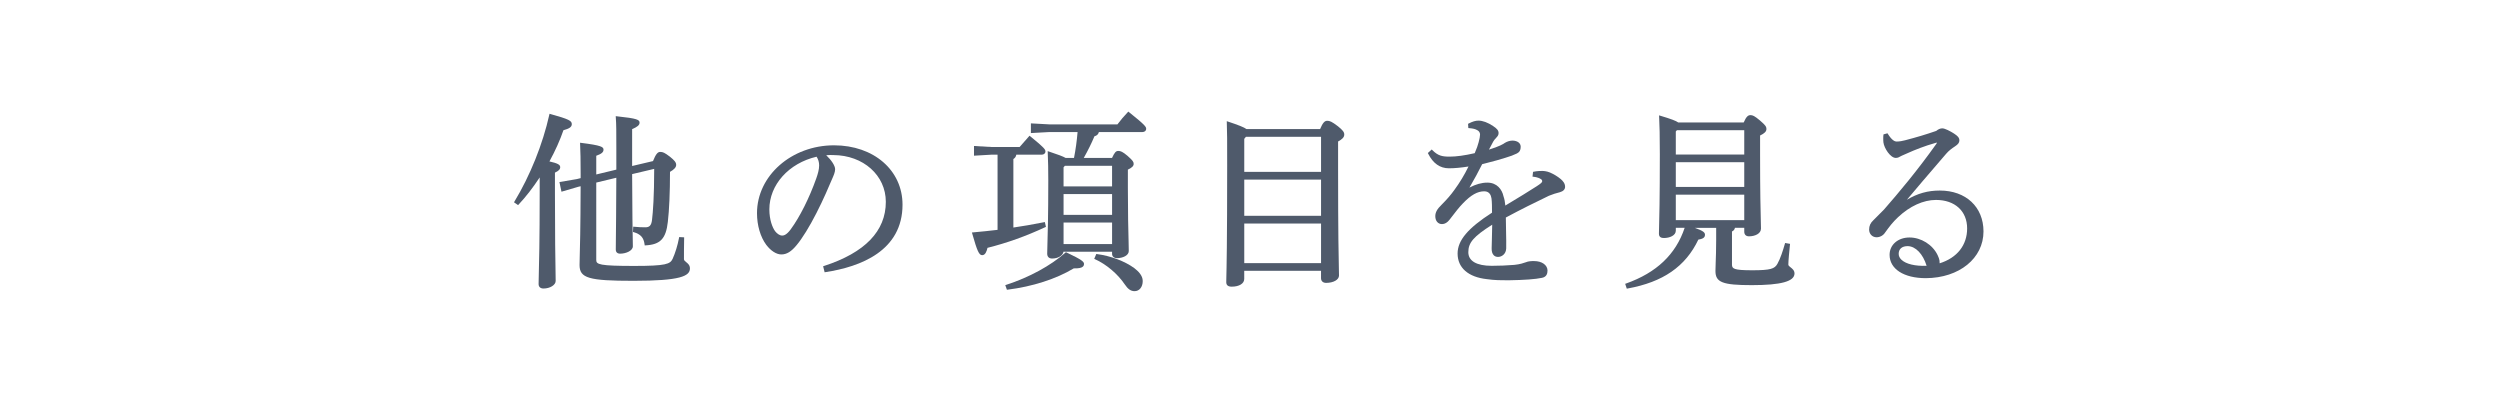 <?xml version="1.0" encoding="utf-8"?>
<!-- Generator: Adobe Illustrator 23.1.1, SVG Export Plug-In . SVG Version: 6.00 Build 0)  -->
<svg version="1.1" id="レイヤー_1" xmlns="http://www.w3.org/2000/svg" xmlns:xlink="http://www.w3.org/1999/xlink" x="0px"
	 y="0px" width="360px" height="58px" viewBox="0 0 360 58" style="enable-background:new 0 0 360 58;" xml:space="preserve">
<style type="text/css">
	.st0{fill:#4F5A6B;}
</style>
<g>
	<path class="st0" d="M80.669,24.069c0-0.354-0.367-0.554-1.549-0.824c0.834-1.525,1.529-3.074,2.015-4.494
		c0.764-0.21,1.204-0.426,1.204-0.871c0-0.482-0.361-0.705-3.073-1.458l-0.135-0.038l-0.031,0.138
		c-0.937,4.225-2.766,8.781-5.02,12.5l-0.065,0.107l0.589,0.407l0.079-0.083c1.028-1.095,2.047-2.406,3.032-3.903v2.318
		c0,6.824-0.089,10.203-0.132,11.827c-0.015,0.565-0.024,0.943-0.024,1.203c0,0.412,0.258,0.649,0.708,0.649
		c0.932,0,1.75-0.507,1.75-1.084c0-0.305-0.007-0.734-0.018-1.363c-0.03-1.727-0.086-4.94-0.086-11.205v-3.037
		C80.463,24.601,80.669,24.382,80.669,24.069z"/>
	<path class="st0" d="M98.814,37.751c-0.201-0.162-0.324-0.271-0.324-0.434c0-0.616,0-1.899,0.026-3.012l0.003-0.129l-0.715-0.04
		l-0.022,0.114c-0.215,1.116-0.537,2.166-0.928,3.034c-0.353,0.733-0.919,1.01-5.516,1.01c-5.028,0-5.477-0.218-5.477-0.843V26.291
		l2.889-0.696c-0.018,4.851-0.046,7.363-0.064,8.871c-0.008,0.684-0.013,1.131-0.013,1.465c0,0.384,0.224,0.596,0.629,0.596
		c0.865,0,1.828-0.435,1.828-1.058c0-0.167-0.004-0.421-0.012-0.823c-0.023-1.242-0.072-3.82-0.091-9.576l3.177-0.751
		c-0.005,3.961-0.171,6.174-0.312,7.337c-0.101,0.899-0.439,1.075-0.989,1.075c-0.524,0-1.012-0.024-1.579-0.08l-0.14-0.014
		l-0.038,0.761l0.101,0.029c1.015,0.296,1.457,0.797,1.575,1.787l0.015,0.124l0.125-0.007c2.126-0.111,2.935-0.963,3.205-3.374
		c0.201-1.694,0.312-4.253,0.314-7.212c0.604-0.339,0.887-0.658,0.887-1.002c0-0.348-0.212-0.626-0.914-1.192
		c-0.741-0.558-0.987-0.678-1.385-0.678c-0.373,0-0.637,0.335-1.037,1.322l-3.005,0.707v-5.309c0.769-0.324,1.07-0.588,1.07-0.93
		c0-0.412-0.296-0.61-3.276-0.92l-0.159-0.017l0.012,0.16c0.078,1.026,0.078,2.026,0.078,4.441v3.098l-2.89,0.697v-2.695
		c0.769-0.276,1.044-0.512,1.044-0.881c0-0.391-0.318-0.614-3.222-0.974l-0.158-0.02l0.008,0.159
		c0.054,1.054,0.078,2.375,0.078,4.282v0.656l-0.542,0.136l-2.511,0.43l0.294,1.39l2.453-0.718l0.305-0.071
		c-0.02,6.315-0.093,8.86-0.132,10.233c-0.014,0.497-0.023,0.824-0.023,1.109c0,1.895,1.309,2.278,7.779,2.278
		c6.759,0,8.117-0.685,8.117-1.788C99.351,38.185,99.054,37.944,98.814,37.751z"/>
	<path class="st0" d="M120.1,20.925c-6.116,0-11.092,4.383-11.092,9.771c0,1.753,0.485,3.414,1.332,4.56
		c0.656,0.865,1.466,1.383,2.167,1.383c0.777,0,1.44-0.405,2.217-1.352c0.803-0.961,1.835-2.632,2.833-4.585
		c1.024-1.985,1.867-3.993,2.144-4.65l0.079-0.177c0.258-0.581,0.48-1.083,0.48-1.505c0-0.491-0.517-1.295-1.283-2.017
		c0.389-0.036,0.705-0.041,1.043-0.022c4.298,0.026,7.54,2.921,7.54,6.734c0,4.211-2.998,7.319-8.91,9.237l-0.119,0.038l0.216,0.866
		l0.12-0.019c5.063-0.766,11.098-3.072,11.098-9.715C129.965,24.52,125.816,20.925,120.1,20.925z M117.957,23.826
		c0,0.604-0.207,1.276-0.41,1.854c-0.997,2.816-2.375,5.563-3.686,7.349c-0.593,0.794-0.979,0.896-1.25,0.896
		c-0.299,0-0.707-0.257-0.989-0.625c-0.385-0.512-0.834-1.645-0.834-3.149c0-3.543,2.792-6.651,6.8-7.586
		C117.839,22.953,117.957,23.356,117.957,23.826z"/>
	<path class="st0" d="M162.575,16.147l-0.095-0.076l-0.084,0.087c-0.517,0.537-1.029,1.141-1.485,1.751h-9.816l-2.646-0.144v1.395
		l2.638-0.144h4.083c-0.106,1.277-0.278,2.528-0.513,3.724h-1.211c-0.357-0.208-1.101-0.493-2.396-0.917l-0.183-0.06l0.008,0.192
		c0.055,1.253,0.078,2.469,0.078,4.065c0,5.071-0.083,7.833-0.128,9.318c-0.017,0.553-0.028,0.931-0.028,1.188
		c0,0.446,0.258,0.702,0.707,0.702c0.857,0,1.542-0.42,1.636-0.977h6.998v0.3c0,0.378,0.278,0.623,0.708,0.623
		c0.835,0,1.698-0.385,1.698-1.029c0-0.359-0.013-0.856-0.03-1.538c-0.04-1.524-0.1-3.828-0.1-7.528v-2.654
		c0.569-0.259,0.835-0.521,0.835-0.82c0-0.314-0.131-0.487-0.882-1.161c-0.714-0.604-1.001-0.71-1.34-0.71
		c-0.353,0-0.54,0.253-0.894,1.005l-4.07,0.001c0.625-1.115,1.105-2.087,1.538-3.118c0.35-0.086,0.555-0.281,0.639-0.605h6.258
		c0.324,0,0.55-0.189,0.55-0.459C165.05,18.267,164.945,18.042,162.575,16.147z M153.152,26.841v-2.749l0.188-0.215h6.798v2.963
		H153.152z M160.139,27.949v2.99h-6.986v-2.99H160.139z M160.139,32.048v3.099h-6.986v-3.099H160.139z"/>
	<path class="st0" d="M150.615,32.669l-0.156-0.693l-0.127,0.025c-1.661,0.328-3.066,0.572-4.406,0.765v-9.867
		c0.239-0.143,0.362-0.324,0.422-0.624l3.644,0.001c0.325,0,0.551-0.188,0.551-0.458c0-0.275-0.097-0.498-2.189-2.194l-0.098-0.08
		l-0.085,0.093c-0.472,0.517-0.94,1.058-1.346,1.53h-4.08l-2.489-0.144v1.396l2.481-0.144h0.911v10.822
		c-1.121,0.13-2.32,0.263-3.53,0.366l-0.161,0.014L140,33.633c0.716,2.53,0.984,3.112,1.433,3.112c0.455,0,0.649-0.548,0.765-1.056
		c2.862-0.723,5.508-1.669,8.319-2.975L150.615,32.669z"/>
	<path class="st0" d="M153.571,36.354l-0.08-0.037l-0.065,0.059c-2.125,1.884-5.236,3.575-8.537,4.642l-0.131,0.042l0.238,0.665
		l0.106-0.013c3.542-0.433,7.008-1.549,9.518-3.065c0.72,0.015,1.132-0.068,1.336-0.268c0.096-0.093,0.144-0.213,0.144-0.355
		C156.1,37.697,155.851,37.427,153.571,36.354z"/>
	<path class="st0" d="M163.352,38.62c-1.35-0.995-3.413-1.774-5.384-2.033l-0.101-0.014l-0.3,0.702l0.12,0.054
		c1.62,0.727,3.258,2.113,4.274,3.617c0.458,0.688,0.882,0.982,1.416,0.982c0.693,0,1.177-0.603,1.177-1.464
		C164.554,39.651,163.87,39.023,163.352,38.62z"/>
	<path class="st0" d="M192.663,18.182c-0.886-0.678-1.18-0.788-1.542-0.788c-0.388,0-0.651,0.304-1.029,1.196H179.5
		c-0.359-0.262-1.119-0.569-2.664-1.08l-0.183-0.06l0.007,0.192c0.053,1.408,0.053,2.516,0.053,6.184
		c0,11.253-0.087,14.822-0.12,16.166c-0.007,0.309-0.012,0.499-0.012,0.637c0,0.438,0.257,0.65,0.786,0.65
		c1.079,0,1.803-0.447,1.803-1.112v-1.169h11.057v1.06c0,0.417,0.281,0.677,0.733,0.677c1.059,0,1.856-0.454,1.856-1.057
		c0-0.209-0.007-0.482-0.017-0.91c-0.034-1.497-0.114-5.003-0.114-14.481v-3.911c0.551-0.305,0.889-0.584,0.889-1.002
		C193.577,19.027,193.364,18.749,192.663,18.182z M190.231,19.696v5.054h-11.057v-4.759l0.243-0.295H190.231z M190.231,25.858v5.216
		h-11.057v-5.216H190.231z M190.231,32.184v5.705h-11.057v-5.705H190.231z"/>
	<path class="st0" d="M224.749,25.787c-0.447-0.372-1.011-0.715-1.548-0.944c-0.476-0.198-0.906-0.227-1.12-0.227
		c-0.259,0-0.692,0-1.228,0.11l-0.095,0.02l-0.077,0.69l0.134,0.014c0.566,0.057,0.909,0.233,1.065,0.334
		c0.128,0.08,0.197,0.154,0.197,0.322c0,0.148-0.195,0.326-0.773,0.701c-1.114,0.718-2.639,1.657-4.535,2.793
		c-0.051-0.561-0.126-0.924-0.271-1.352c-0.201-0.943-0.917-1.951-2.322-1.951c-0.816,0-1.682,0.241-2.578,0.718
		c0.704-1.205,1.267-2.239,1.835-3.375l0.57-0.147c1.186-0.307,1.97-0.509,2.819-0.788c0.641-0.188,1.153-0.38,1.616-0.607
		c0.38-0.197,0.542-0.484,0.542-0.959c0-0.522-0.439-0.865-1.151-0.895c-0.38,0-0.774,0.113-1.126,0.327
		c-0.217,0.169-0.799,0.512-2.292,0.974c0.207-0.404,0.432-0.827,0.612-1.156c0.089-0.164,0.228-0.339,0.448-0.569
		c0.211-0.218,0.325-0.388,0.325-0.662c0-0.358-0.223-0.641-0.79-1.007c-0.764-0.512-1.493-0.782-2.108-0.782
		c-0.424,0-0.849,0.126-1.419,0.422l-0.077,0.041l0.039,0.608l0.114,0.01c0.6,0.052,0.901,0.129,1.203,0.311
		c0.229,0.118,0.37,0.354,0.37,0.614c0,0.234-0.08,0.667-0.205,1.109c-0.097,0.402-0.292,0.944-0.565,1.572
		c-1.463,0.335-2.645,0.498-3.61,0.498c-1.097,0-1.685-0.13-2.488-0.939l-0.09-0.09l-0.56,0.508l0.045,0.09
		c0.697,1.4,1.703,2.11,2.988,2.11c0.802,0,1.75-0.087,2.822-0.259c-0.582,1.197-1.251,2.308-2.043,3.387
		c-0.491,0.689-1.042,1.326-1.838,2.126c-0.64,0.616-0.901,1.092-0.901,1.644c0,0.681,0.39,1.138,0.969,1.138
		c0.398,0,0.777-0.225,1.097-0.649l0.268-0.348c0.596-0.777,1.066-1.392,1.655-2.002c1.145-1.192,2.089-1.724,3.061-1.724
		c0.74,0,0.975,0.558,1.042,1.024c0.074,0.545,0.076,1.277,0.076,2.054c-3.474,2.231-4.957,3.993-4.957,5.883
		c0,2.052,1.537,3.396,4.211,3.688c1.093,0.163,2.108,0.165,3.093,0.165c0.011,0,0.021,0,0.032,0
		c2.293-0.036,3.872-0.152,4.826-0.355c0.704-0.141,0.786-0.685,0.786-1.087c-0.031-0.774-0.83-1.323-1.909-1.323
		c-0.402-0.006-0.854,0.012-1.218,0.171c-0.29,0.103-0.83,0.292-1.637,0.374c-1.04,0.087-2.204,0.135-3.277,0.135
		c-2.168,0-3.362-0.694-3.362-1.956c0-1.384,0.745-2.256,3.438-3.965c-0.004,0.768-0.025,1.498-0.047,2.207
		c-0.011,0.384-0.022,0.768-0.031,1.155c-0.017,0.465,0.082,0.813,0.294,1.033c0.157,0.163,0.366,0.246,0.622,0.246
		c0.551,0,1.15-0.427,1.178-1.217c0.017-0.612,0.001-1.453-0.02-2.518c-0.011-0.576-0.022-1.223-0.031-1.939
		c2.328-1.249,3.975-2.055,6.203-3.132c0.537-0.218,1.066-0.39,1.577-0.511c0.484-0.133,0.751-0.41,0.751-0.779
		C225.372,26.402,225.059,26.059,224.749,25.787z"/>
	<path class="st0" d="M257.85,38.503c-0.177-0.138-0.329-0.258-0.329-0.401c0-0.537,0.146-2.025,0.233-2.864l0.013-0.124
		l-0.711-0.123l-0.033,0.116c-0.257,0.913-0.653,2.158-1.083,2.901c-0.404,0.695-0.956,0.911-3.615,0.911
		c-2.668,0-2.919-0.224-2.919-0.816v-4.77c0.24-0.112,0.376-0.279,0.426-0.525h1.341v0.545c0,0.431,0.249,0.678,0.682,0.678
		c0.857,0,1.727-0.382,1.727-1.111c0-0.269-0.01-0.613-0.023-1.12c-0.037-1.402-0.106-4.012-0.106-9.63v-2.657
		c0.646-0.31,0.912-0.581,0.912-0.926c0-0.364-0.148-0.561-0.937-1.244c-0.784-0.653-1.028-0.763-1.363-0.763
		c-0.322,0-0.588,0.176-0.975,1.059h-9.415c-0.318-0.239-1.06-0.517-2.591-0.973l-0.179-0.053l0.021,0.5
		c0.047,1.107,0.091,2.153,0.091,5.056c0,6.569-0.079,9.473-0.113,10.712c-0.011,0.372-0.018,0.611-0.018,0.771
		c0,0.557,0.419,0.621,0.734,0.621c0.823,0,1.698-0.37,1.698-1.057v-0.409h1.274c-1.285,3.835-4.05,6.459-8.444,8.02l-0.123,0.044
		l0.233,0.696l0.113-0.021c5.104-0.925,8.344-3.163,10.191-7.041c0.512-0.089,0.956-0.221,0.956-0.689
		c0-0.342-0.232-0.565-1.468-1.008h3.079v1.767c0,1.384-0.04,2.468-0.07,3.26c-0.019,0.493-0.033,0.883-0.033,1.192
		c0,1.634,1.03,2.033,5.248,2.033c4.186,0,6.135-0.534,6.135-1.682C258.408,38.94,258.099,38.698,257.85,38.503z M251.172,28.03
		v3.67h-9.856v-3.67H251.172z M251.172,23.361v3.561h-9.856v-3.561H251.172z M241.316,22.251v-3.318l0.162-0.188h9.694v3.505
		H241.316z"/>
	<path class="st0" d="M279.33,27.438c-1.723,0-3.2,0.412-4.738,1.329c1.541-1.84,2.884-3.402,4.424-5.194l1.224-1.424
		c0.368-0.434,0.786-0.749,1.301-1.088c0.427-0.276,0.609-0.529,0.609-0.844c0-0.402-0.269-0.655-0.766-0.981
		c-0.544-0.348-1.312-0.753-1.689-0.753c-0.292,0-0.579,0.12-0.877,0.368c-1.462,0.507-2.803,0.91-4.479,1.346
		c-0.354,0.091-0.778,0.185-1.246,0.185c-0.209,0-0.648-0.144-1.242-1.104l-0.053-0.085l-0.572,0.158l-0.013,0.086
		c-0.026,0.173-0.026,0.343-0.026,0.508c0,0.164,0,0.333,0.025,0.56c0.105,0.84,1.006,2.234,1.778,2.234
		c0.298,0,0.479-0.106,0.688-0.229l0.199-0.099c0.173-0.082,0.436-0.206,0.89-0.391c0.903-0.407,2.33-0.99,4.014-1.463
		c0.1-0.039,0.137-0.028,0.129-0.016c0,0.02-0.012,0.076-0.053,0.141c-2.815,3.961-5.518,7.152-7.553,9.484
		c-0.558,0.58-1.16,1.178-1.534,1.542c-0.421,0.384-0.617,0.812-0.617,1.348c0,0.634,0.461,1.111,1.071,1.111
		c0.494,0,0.979-0.271,1.229-0.68c0.634-0.869,1.052-1.444,1.863-2.207c1.705-1.604,3.647-2.489,5.467-2.489
		c2.725,0,4.484,1.61,4.484,4.101c0,2.413-1.438,4.234-3.957,5.024c0.007-0.126-0.008-0.241-0.022-0.368l-0.007-0.059
		c-0.025-0.203-0.127-0.436-0.226-0.661l-0.049-0.111c-0.712-1.483-2.37-2.52-4.034-2.52s-2.872,1.05-2.872,2.495
		c0,2.043,2.05,3.363,5.223,3.363c4.809-0.029,8.3-2.859,8.3-6.73C285.622,29.804,283.094,27.438,279.33,27.438z M274.71,35.441
		c1.142,0.023,2.199,1.13,2.723,2.835c-1.662,0.062-2.977-0.255-3.626-0.873c-0.264-0.25-0.396-0.535-0.396-0.848
		C273.41,35.848,273.884,35.441,274.71,35.441z"/>
</g>
</svg>
